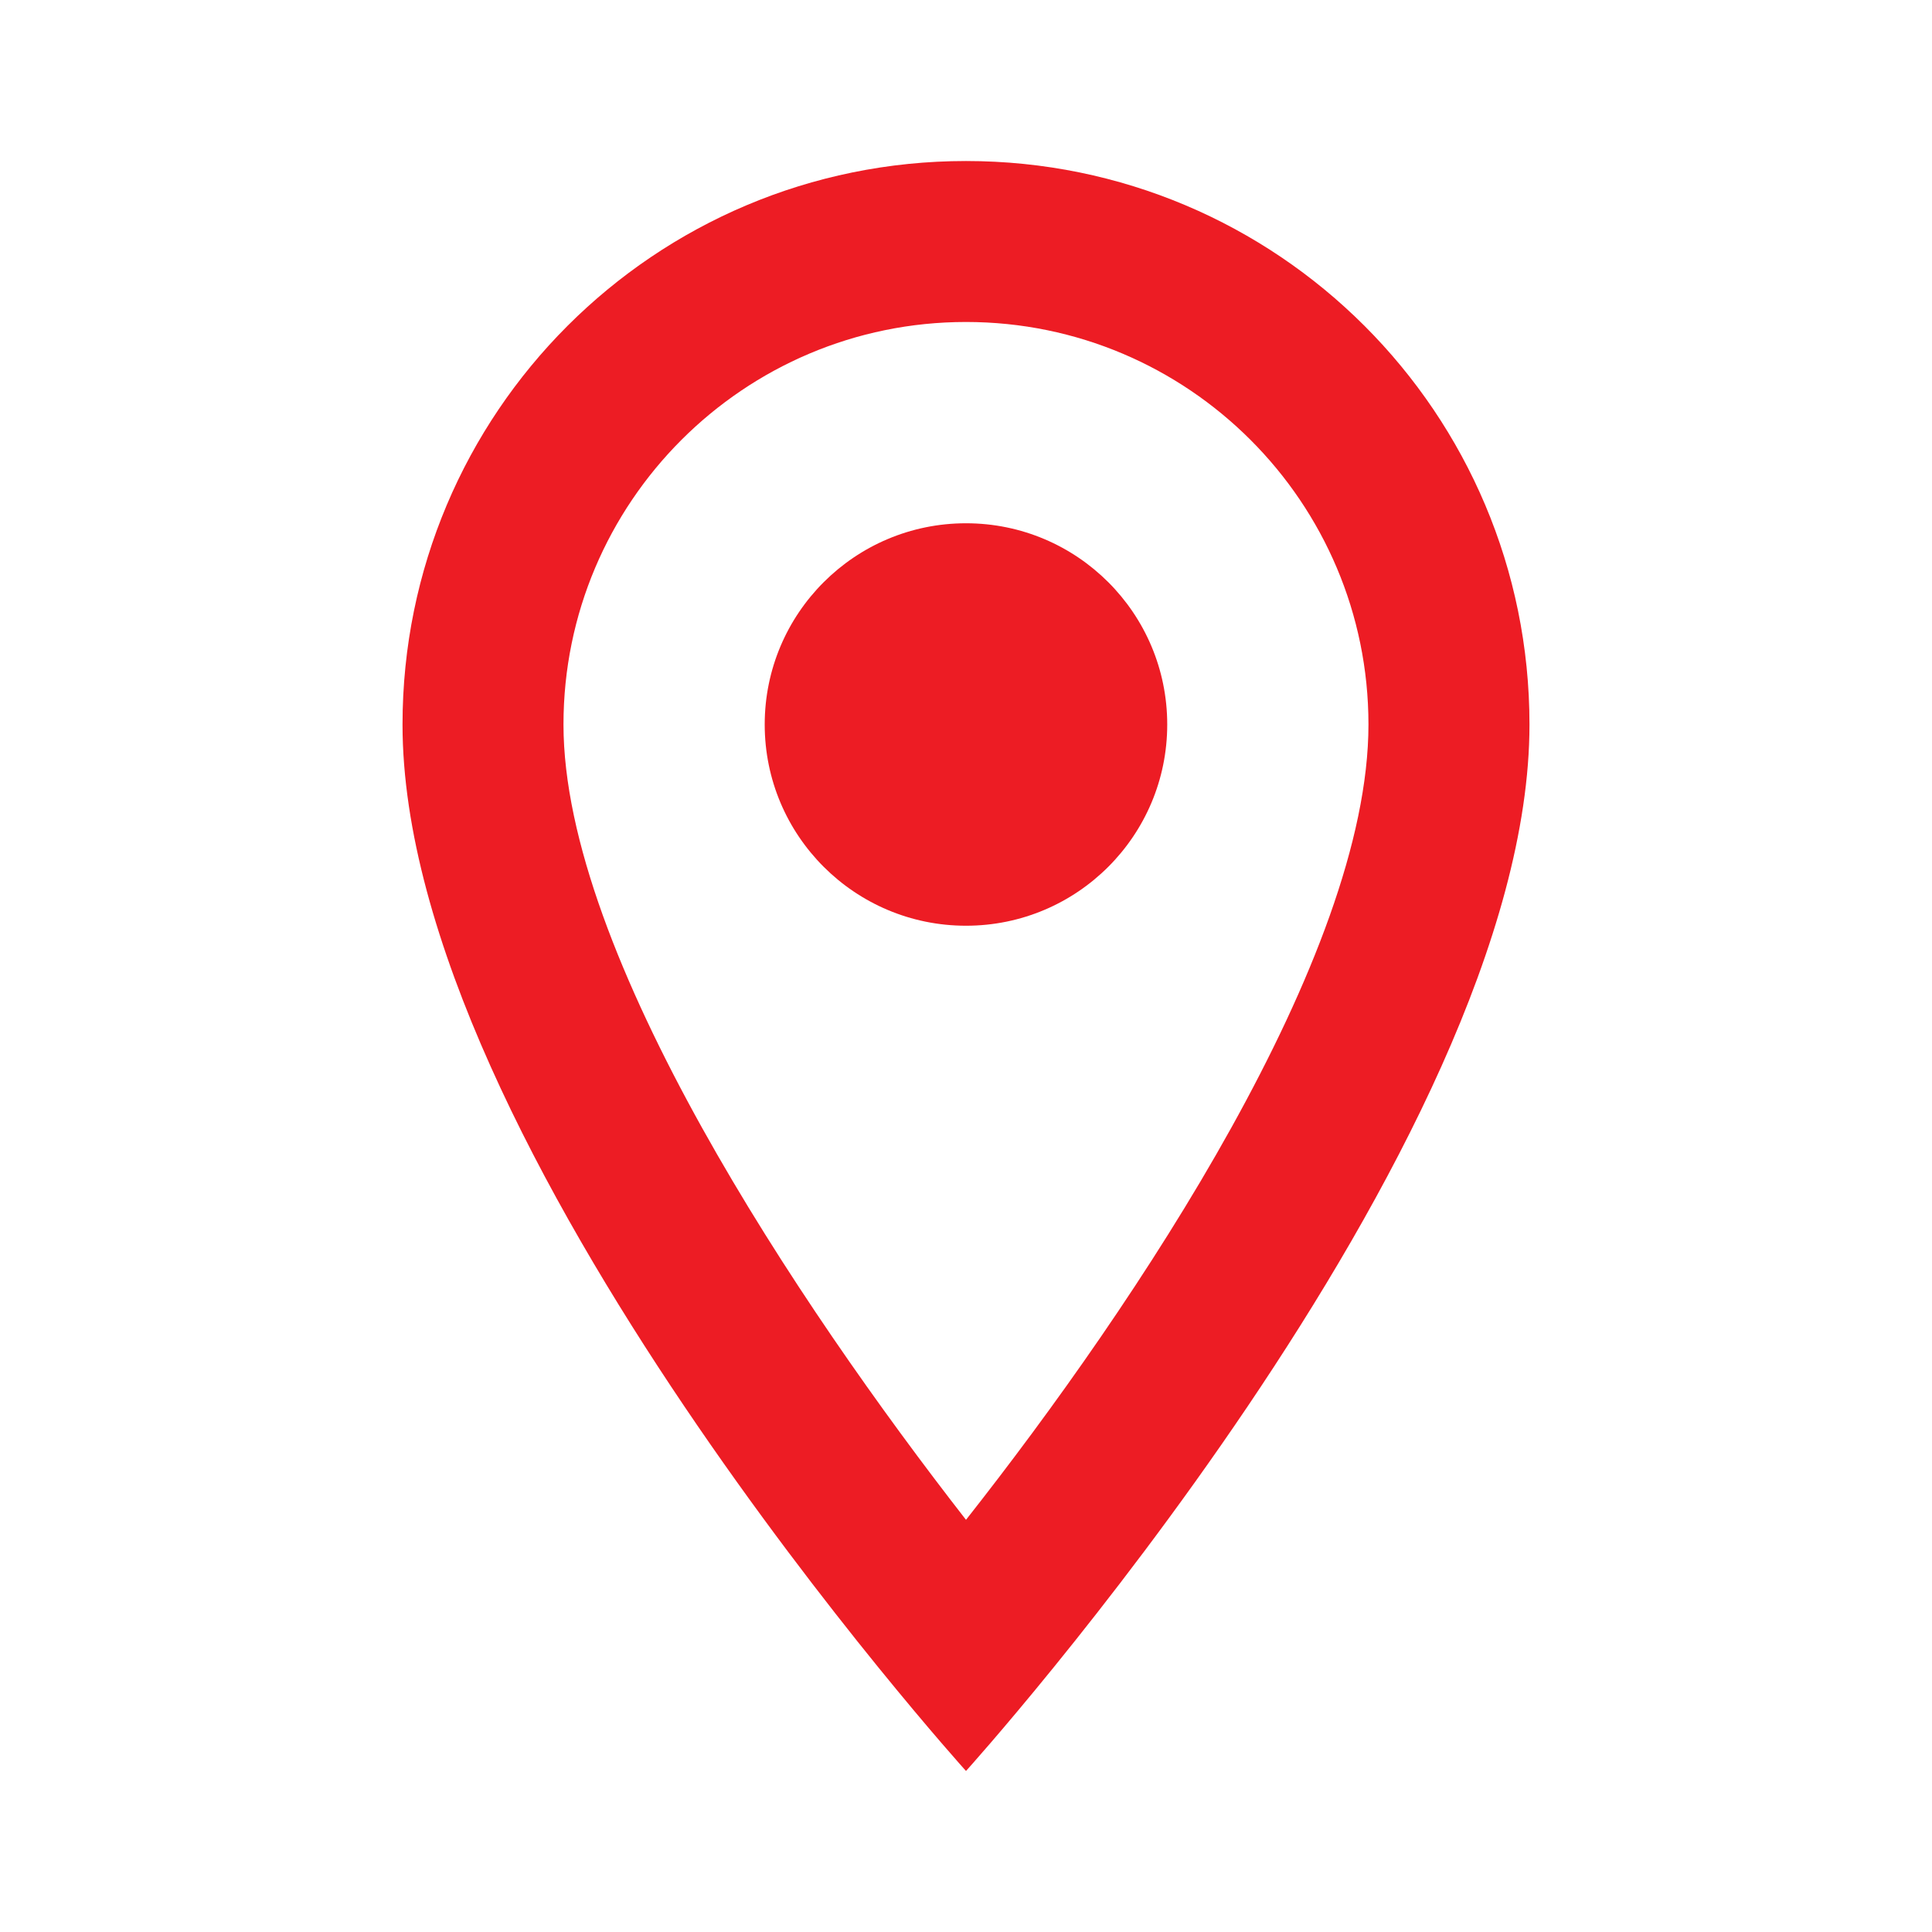 <svg width="32" height="32" viewBox="0 0 32 32" fill="none" xmlns="http://www.w3.org/2000/svg">
<path d="M16 2.667C10.84 2.667 6.667 6.84 6.667 12C6.667 19 16 29.333 16 29.333C16 29.333 25.333 19 25.333 12C25.333 6.84 21.16 2.667 16 2.667ZM9.333 12C9.333 8.32 12.32 5.333 16 5.333C19.68 5.333 22.666 8.32 22.666 12C22.666 15.84 18.826 21.587 16 25.173C13.226 21.613 9.333 15.8 9.333 12Z" fill="#ED1C24"/>
<path d="M16 15.333C17.841 15.333 19.333 13.841 19.333 12C19.333 10.159 17.841 8.667 16 8.667C14.159 8.667 12.666 10.159 12.666 12C12.666 13.841 14.159 15.333 16 15.333Z" fill="#ED1C24"/>
</svg>
